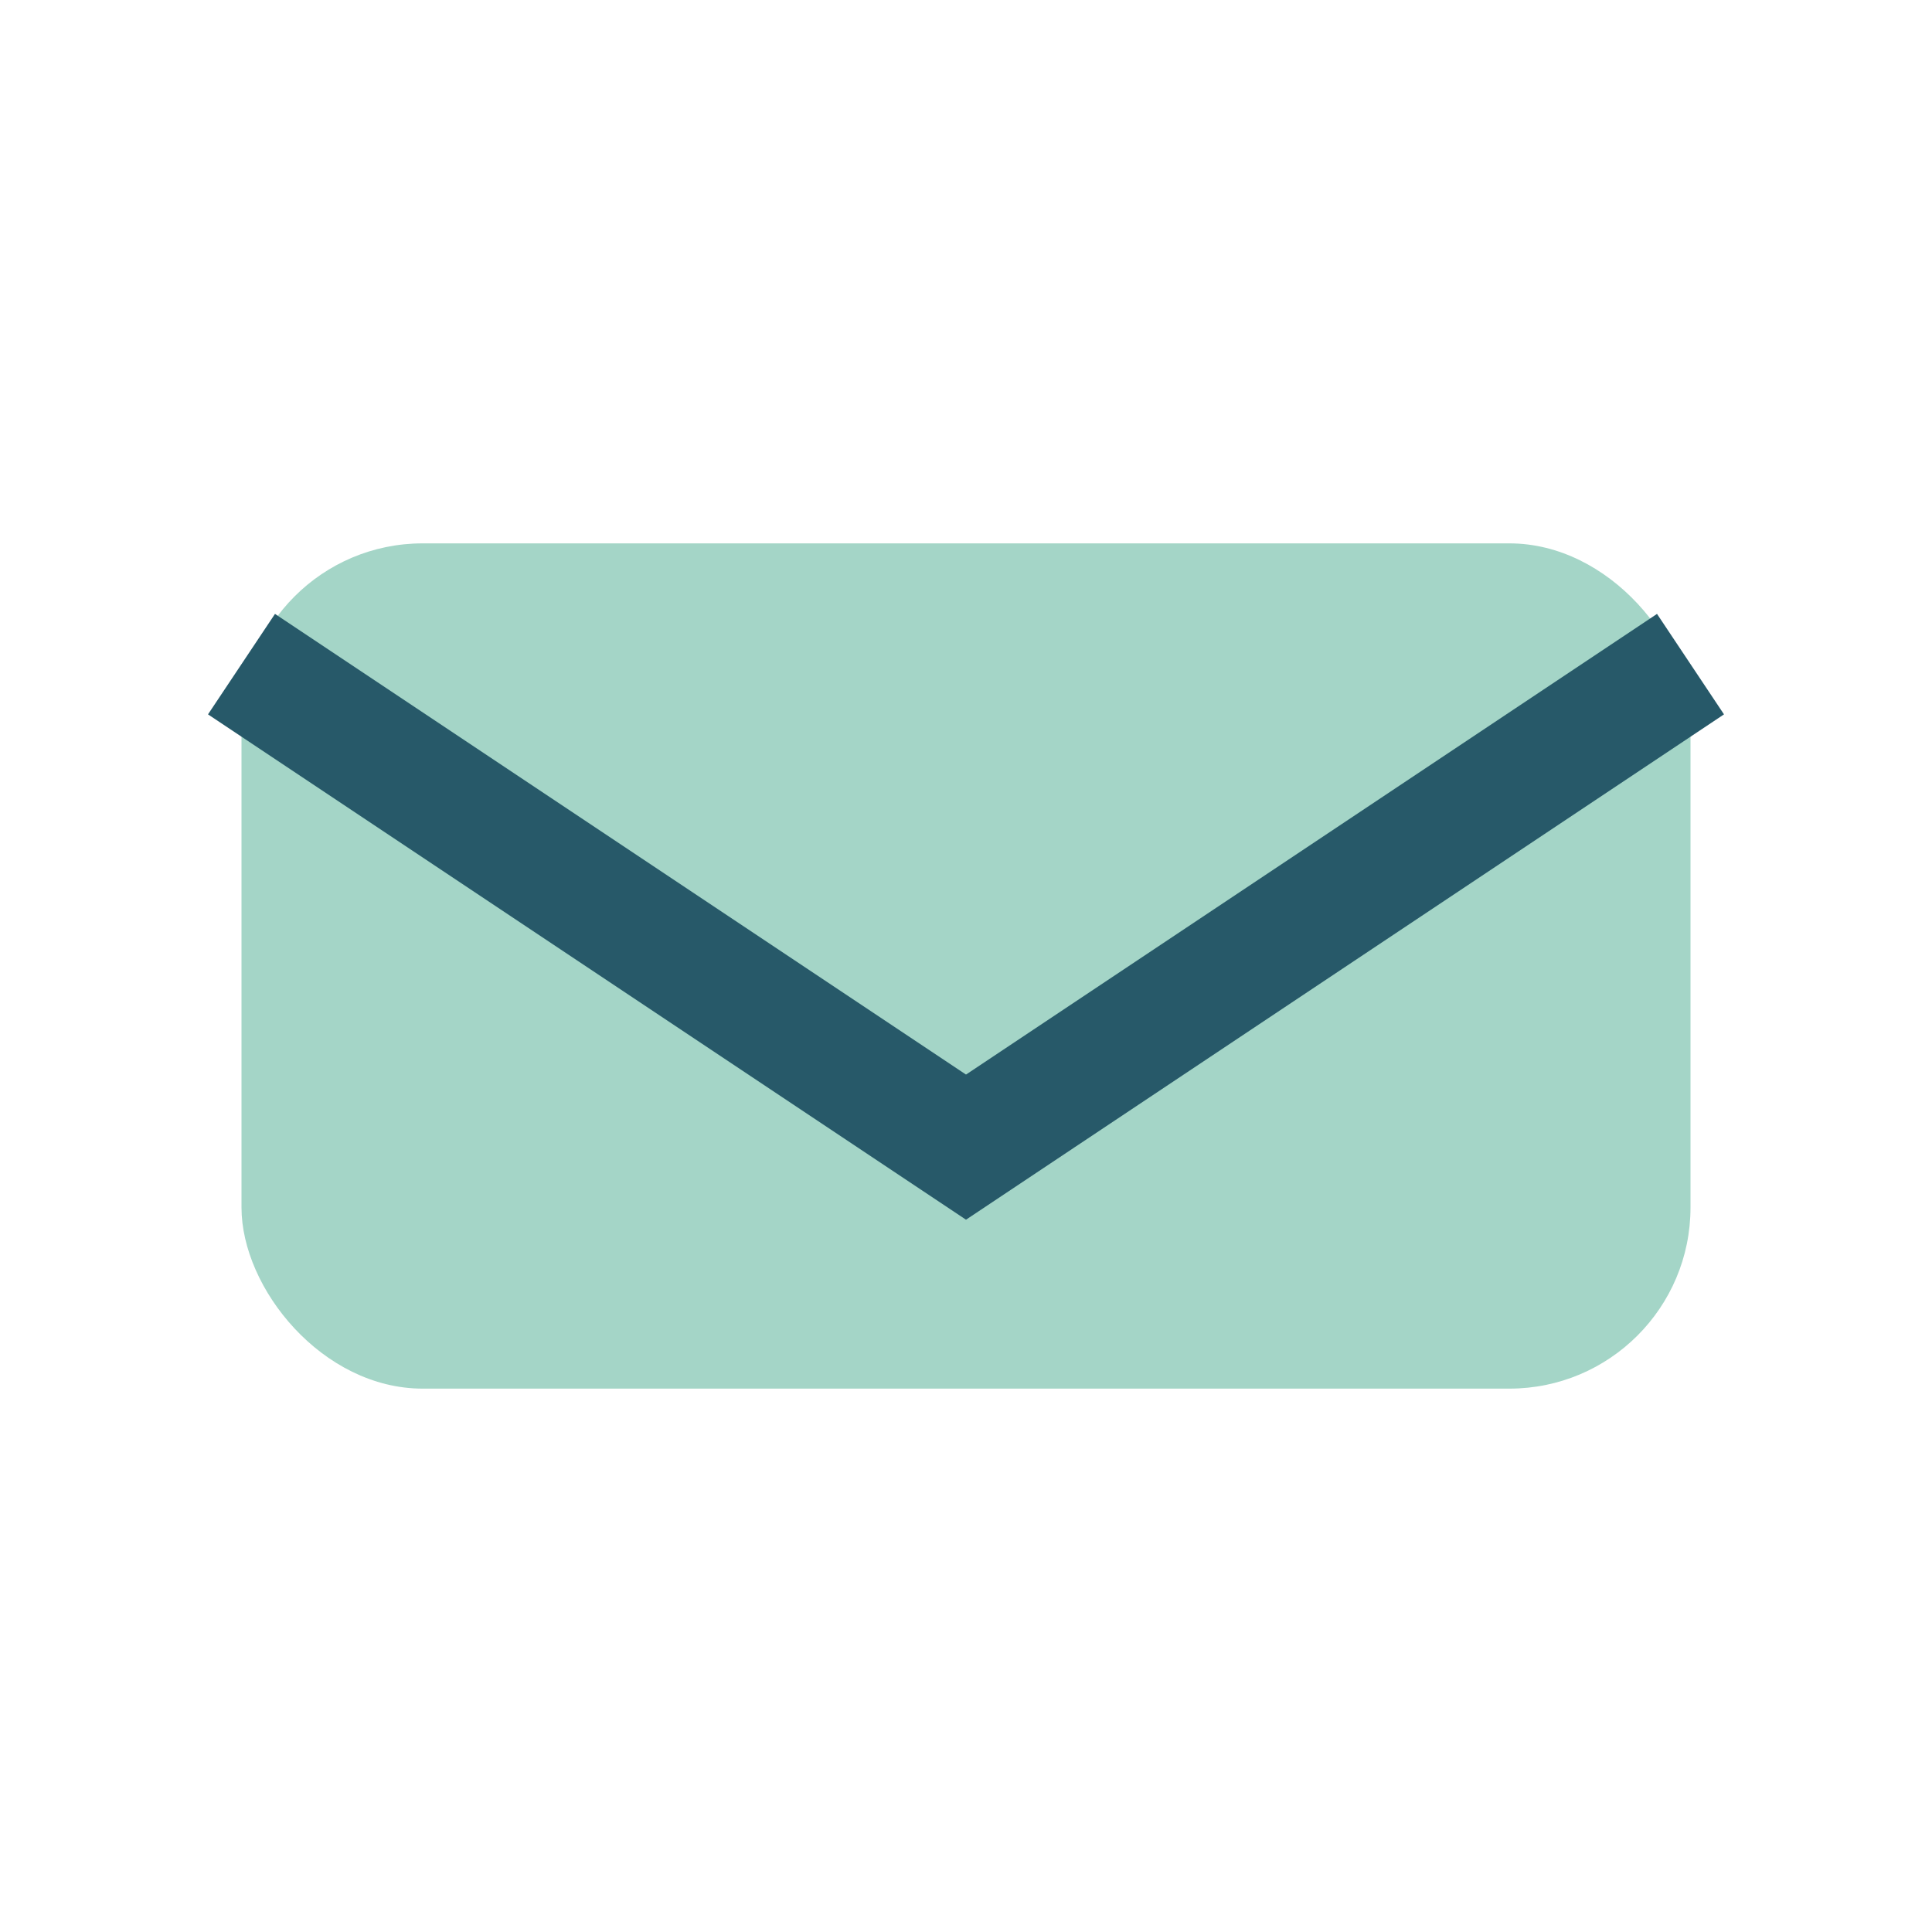 <?xml version="1.0" encoding="UTF-8"?>
<svg xmlns="http://www.w3.org/2000/svg" width="32" height="32" viewBox="0 0 32 32"><rect x="4" y="9" width="24" height="14" rx="3" fill="#A4D5C7"/><path d="M4 11l12 8 12-8" fill="none" stroke="#275969" stroke-width="2"/></svg>